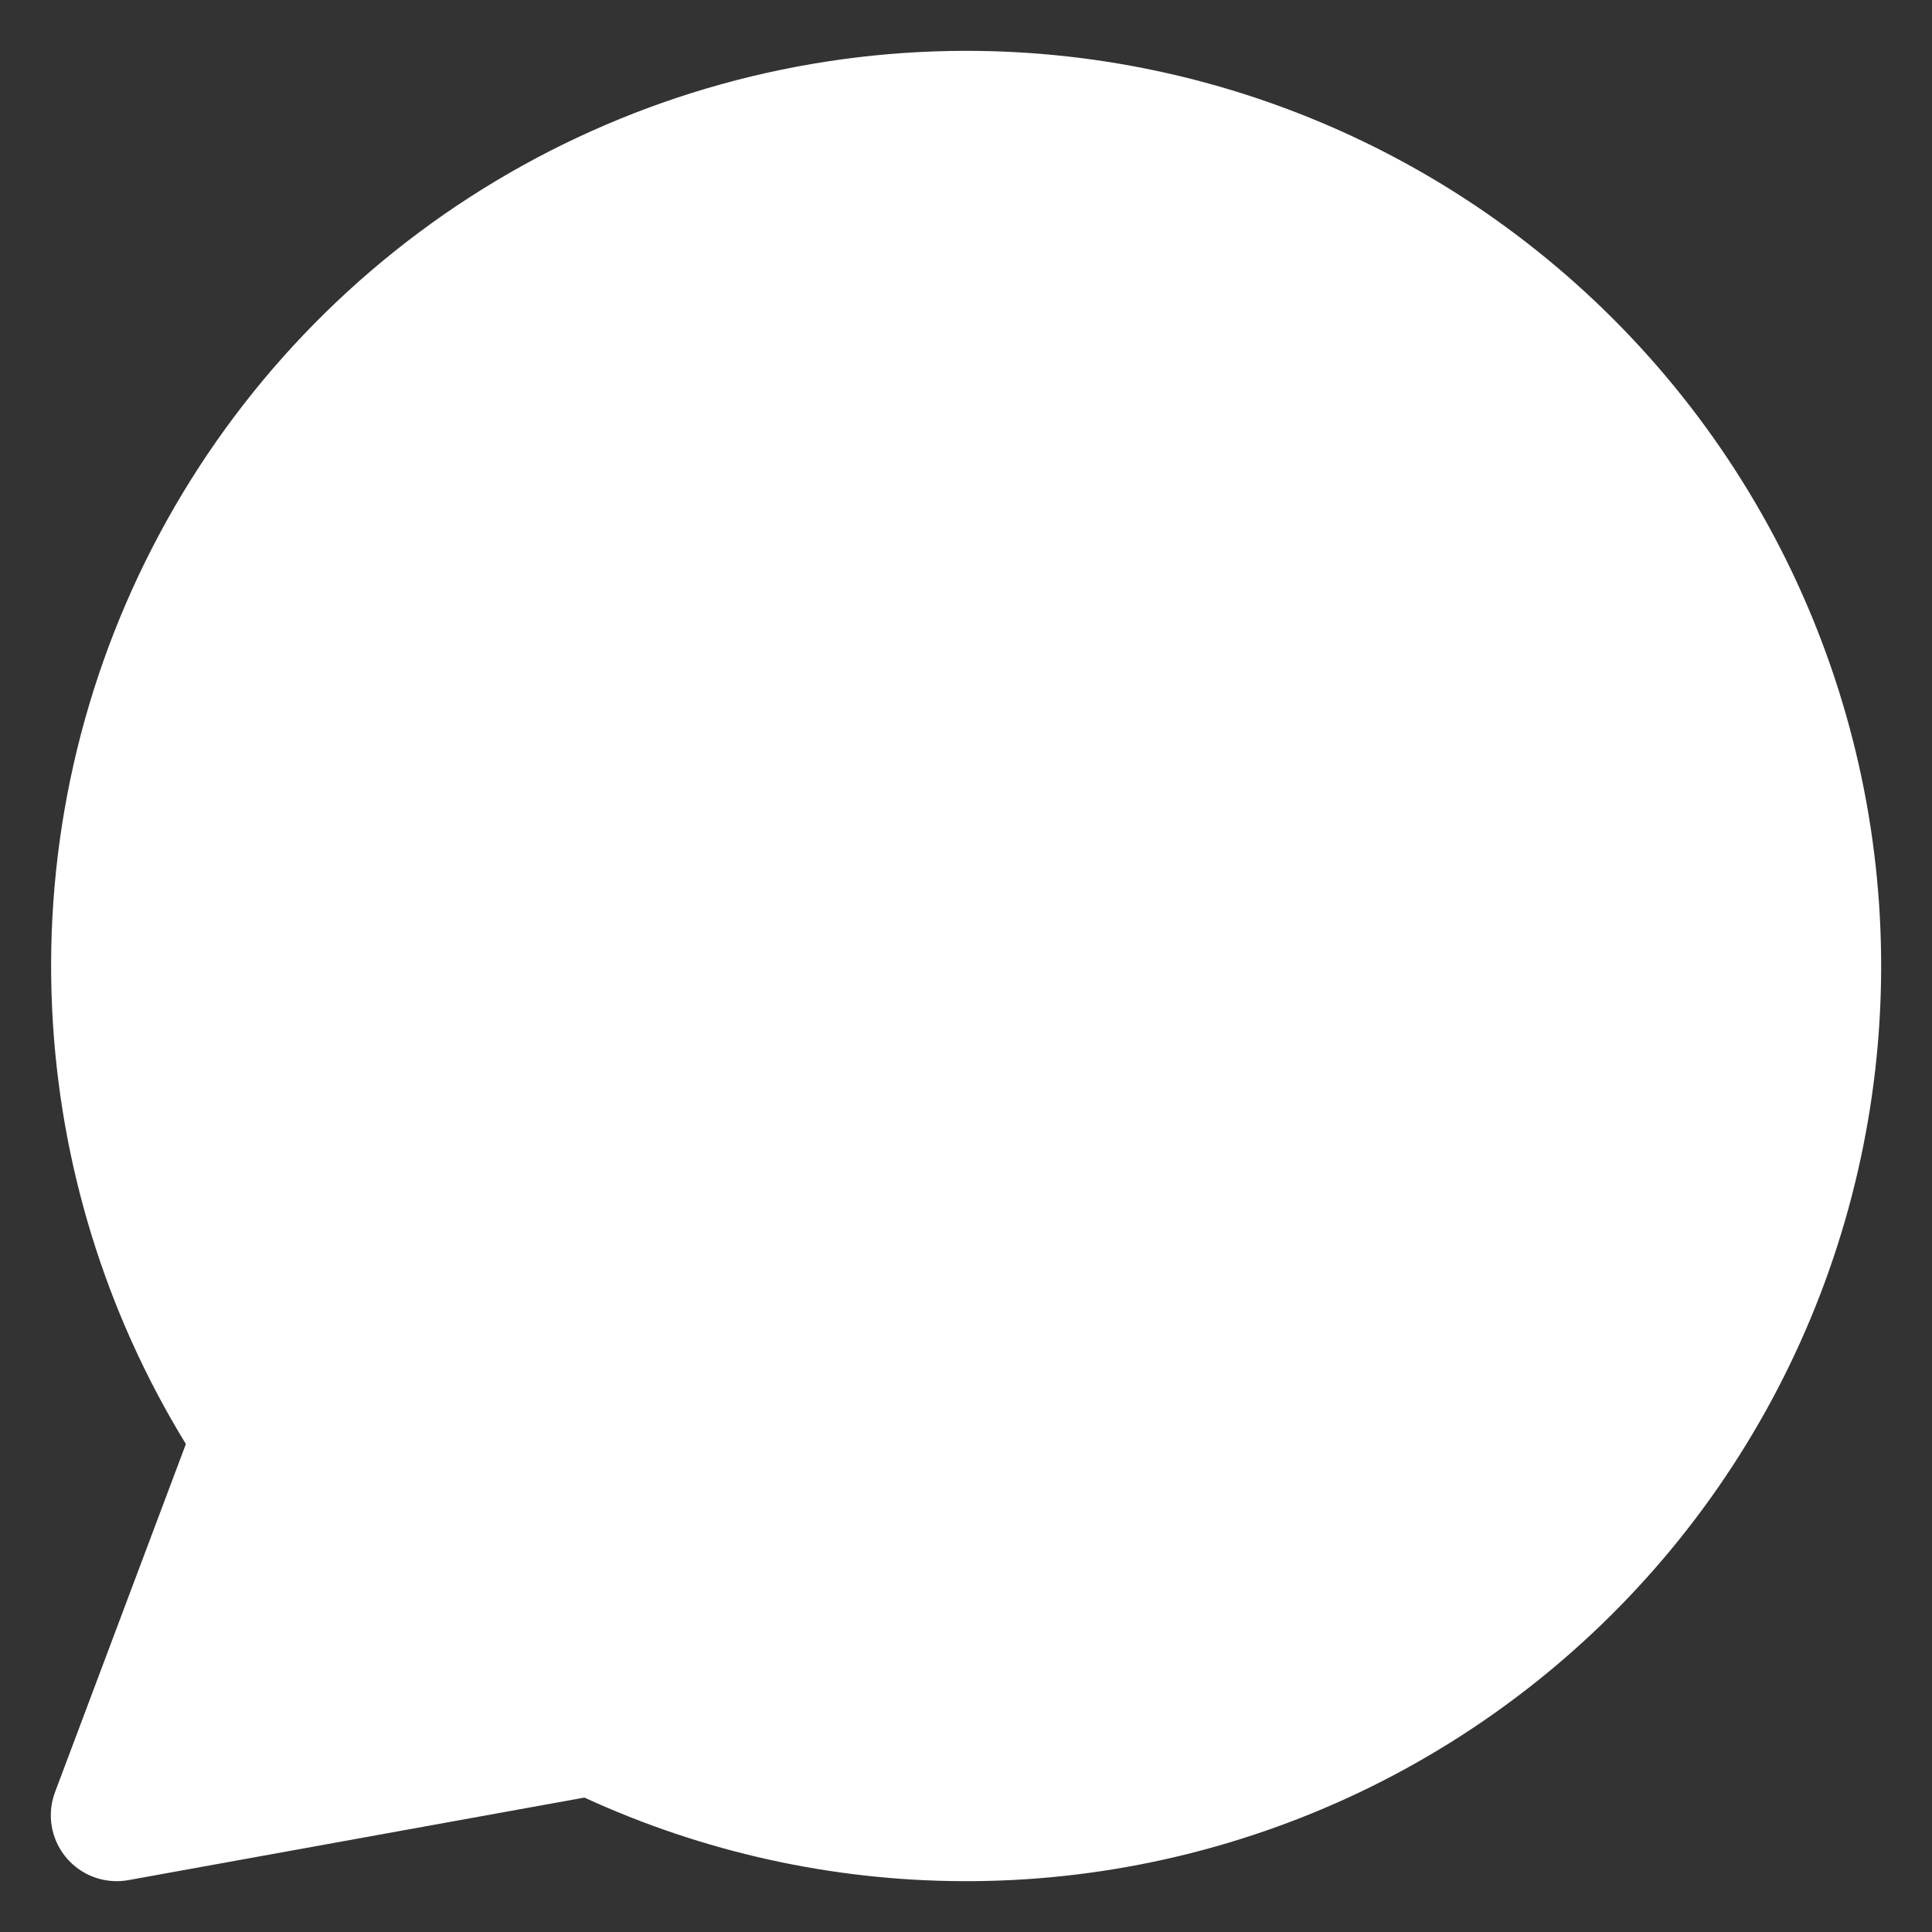 <svg width="19" height="19" viewBox="0 0 19 19" fill="none" xmlns="http://www.w3.org/2000/svg">
<rect x="0" y="0" width="19" height="19" fill="#333333" stroke="none"/>
<path fill-rule="evenodd" clip-rule="evenodd" d="M13.408 1.392C12.188 0.804 10.851 0.499 9.497 0.5C7.87 0.501 6.273 0.943 4.877 1.779C3.48 2.616 2.337 3.815 1.569 5.25C0.8 6.686 0.435 8.302 0.513 9.928C0.585 11.443 1.038 12.912 1.828 14.201L0.541 17.625C0.459 17.843 0.501 18.088 0.65 18.267C0.799 18.446 1.033 18.531 1.262 18.49L5.747 17.678C6.911 18.213 8.176 18.494 9.458 18.5C10.812 18.507 12.15 18.207 13.373 17.625C14.595 17.042 15.67 16.191 16.518 15.135C17.366 14.079 17.965 12.845 18.269 11.525C18.574 10.206 18.577 8.834 18.278 7.513C17.979 6.192 17.386 4.955 16.543 3.896C15.699 2.836 14.628 1.98 13.408 1.392Z" fill="white"/>
</svg>
